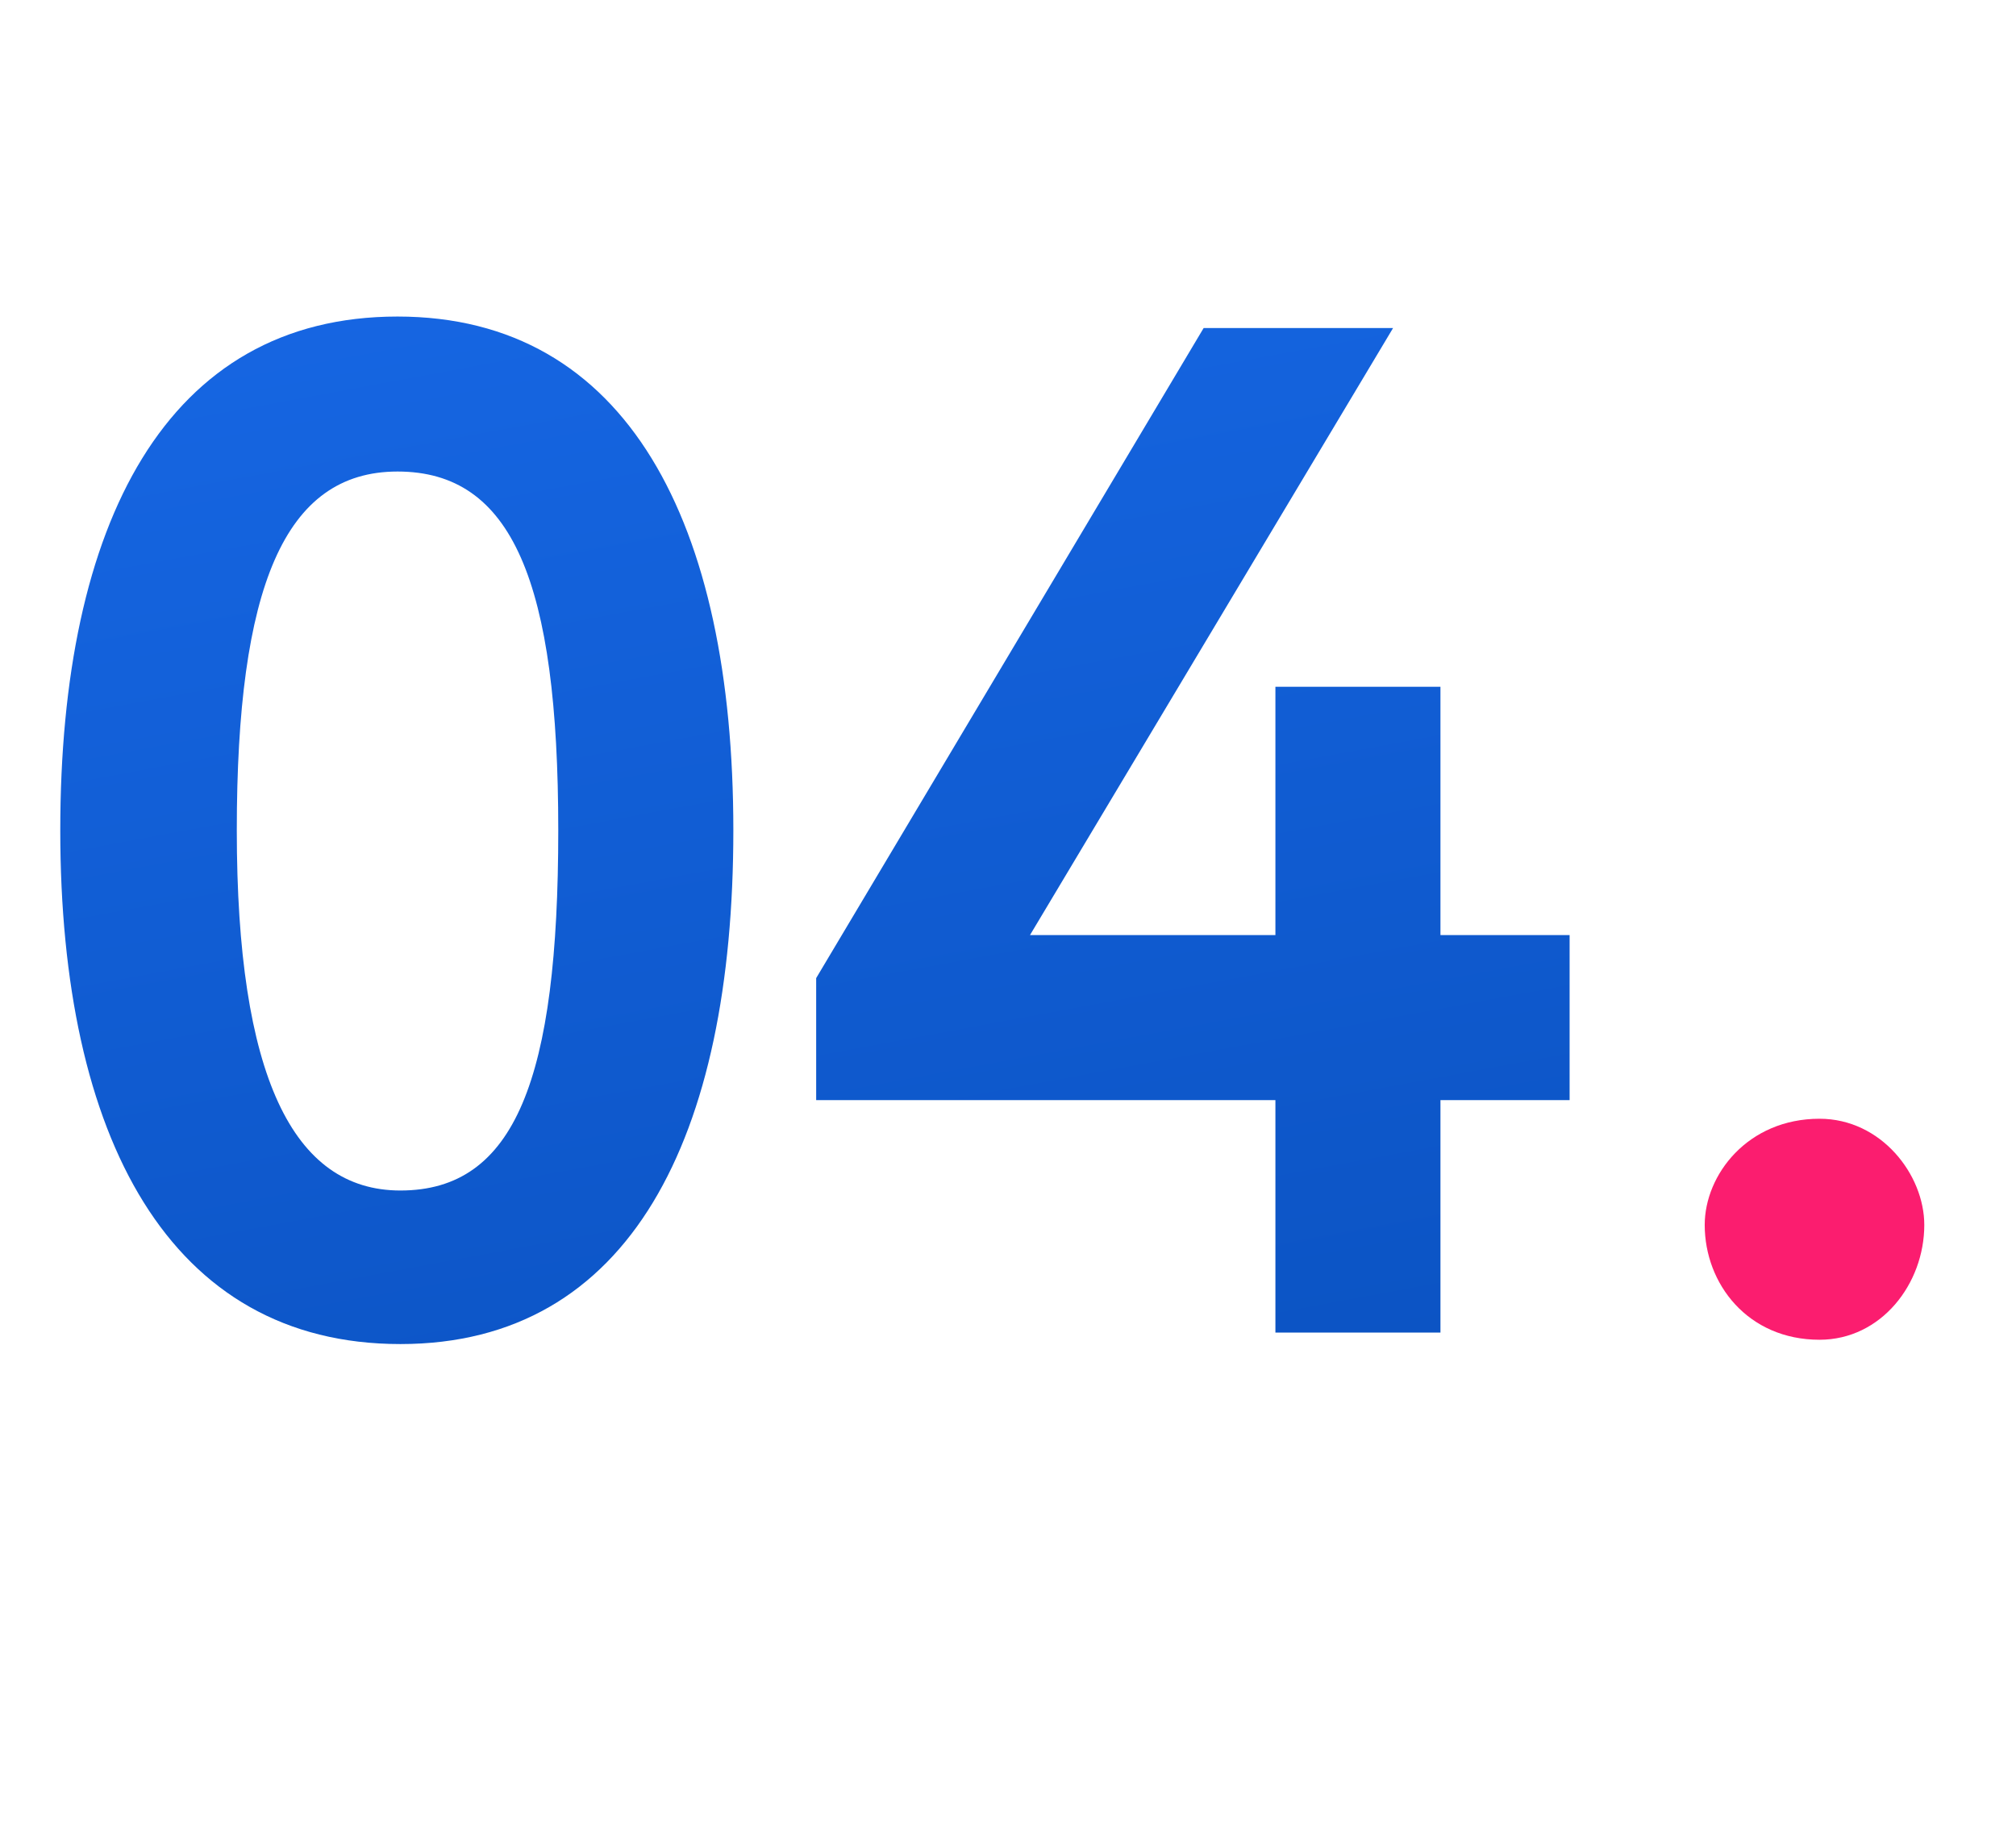 <?xml version="1.0" encoding="UTF-8"?> <svg xmlns="http://www.w3.org/2000/svg" width="59" height="54" viewBox="0 0 59 54" fill="none"> <path d="M49.89 35.85C49.89 37.572 51.15 39.21 53.25 39.21C55.056 39.21 56.316 37.572 56.316 35.85C56.316 34.38 55.056 32.742 53.25 32.742C51.15 32.742 49.89 34.38 49.89 35.85Z" fill="#FB1D6F"></path> <path d="M1.764 24.3C1.764 33.288 4.956 39.336 11.718 39.336C18.438 39.336 21.462 33.288 21.462 24.3C21.462 15.312 18.354 9.264 11.634 9.264C4.872 9.264 1.764 15.312 1.764 24.3ZM6.93 24.3C6.93 17.202 8.316 13.8 11.634 13.8C14.994 13.8 16.338 17.034 16.338 24.3C16.338 31.566 15.078 34.842 11.718 34.842C8.568 34.842 6.93 31.482 6.93 24.3ZM37.326 39H42.156V32.196H45.936V27.366H42.156V20.1H37.326V27.366H30.144L40.77 9.6H35.226L23.886 28.626V32.196H37.326V39Z" fill="url(#paint0_linear)"></path> <defs> <linearGradient id="paint0_linear" x1="1.409" y1="1.10018e-09" x2="12.532" y2="60.057" gradientUnits="userSpaceOnUse"> <stop stop-color="#196BEB"></stop> <stop offset="1" stop-color="#074CB7"></stop> </linearGradient> </defs> </svg> 